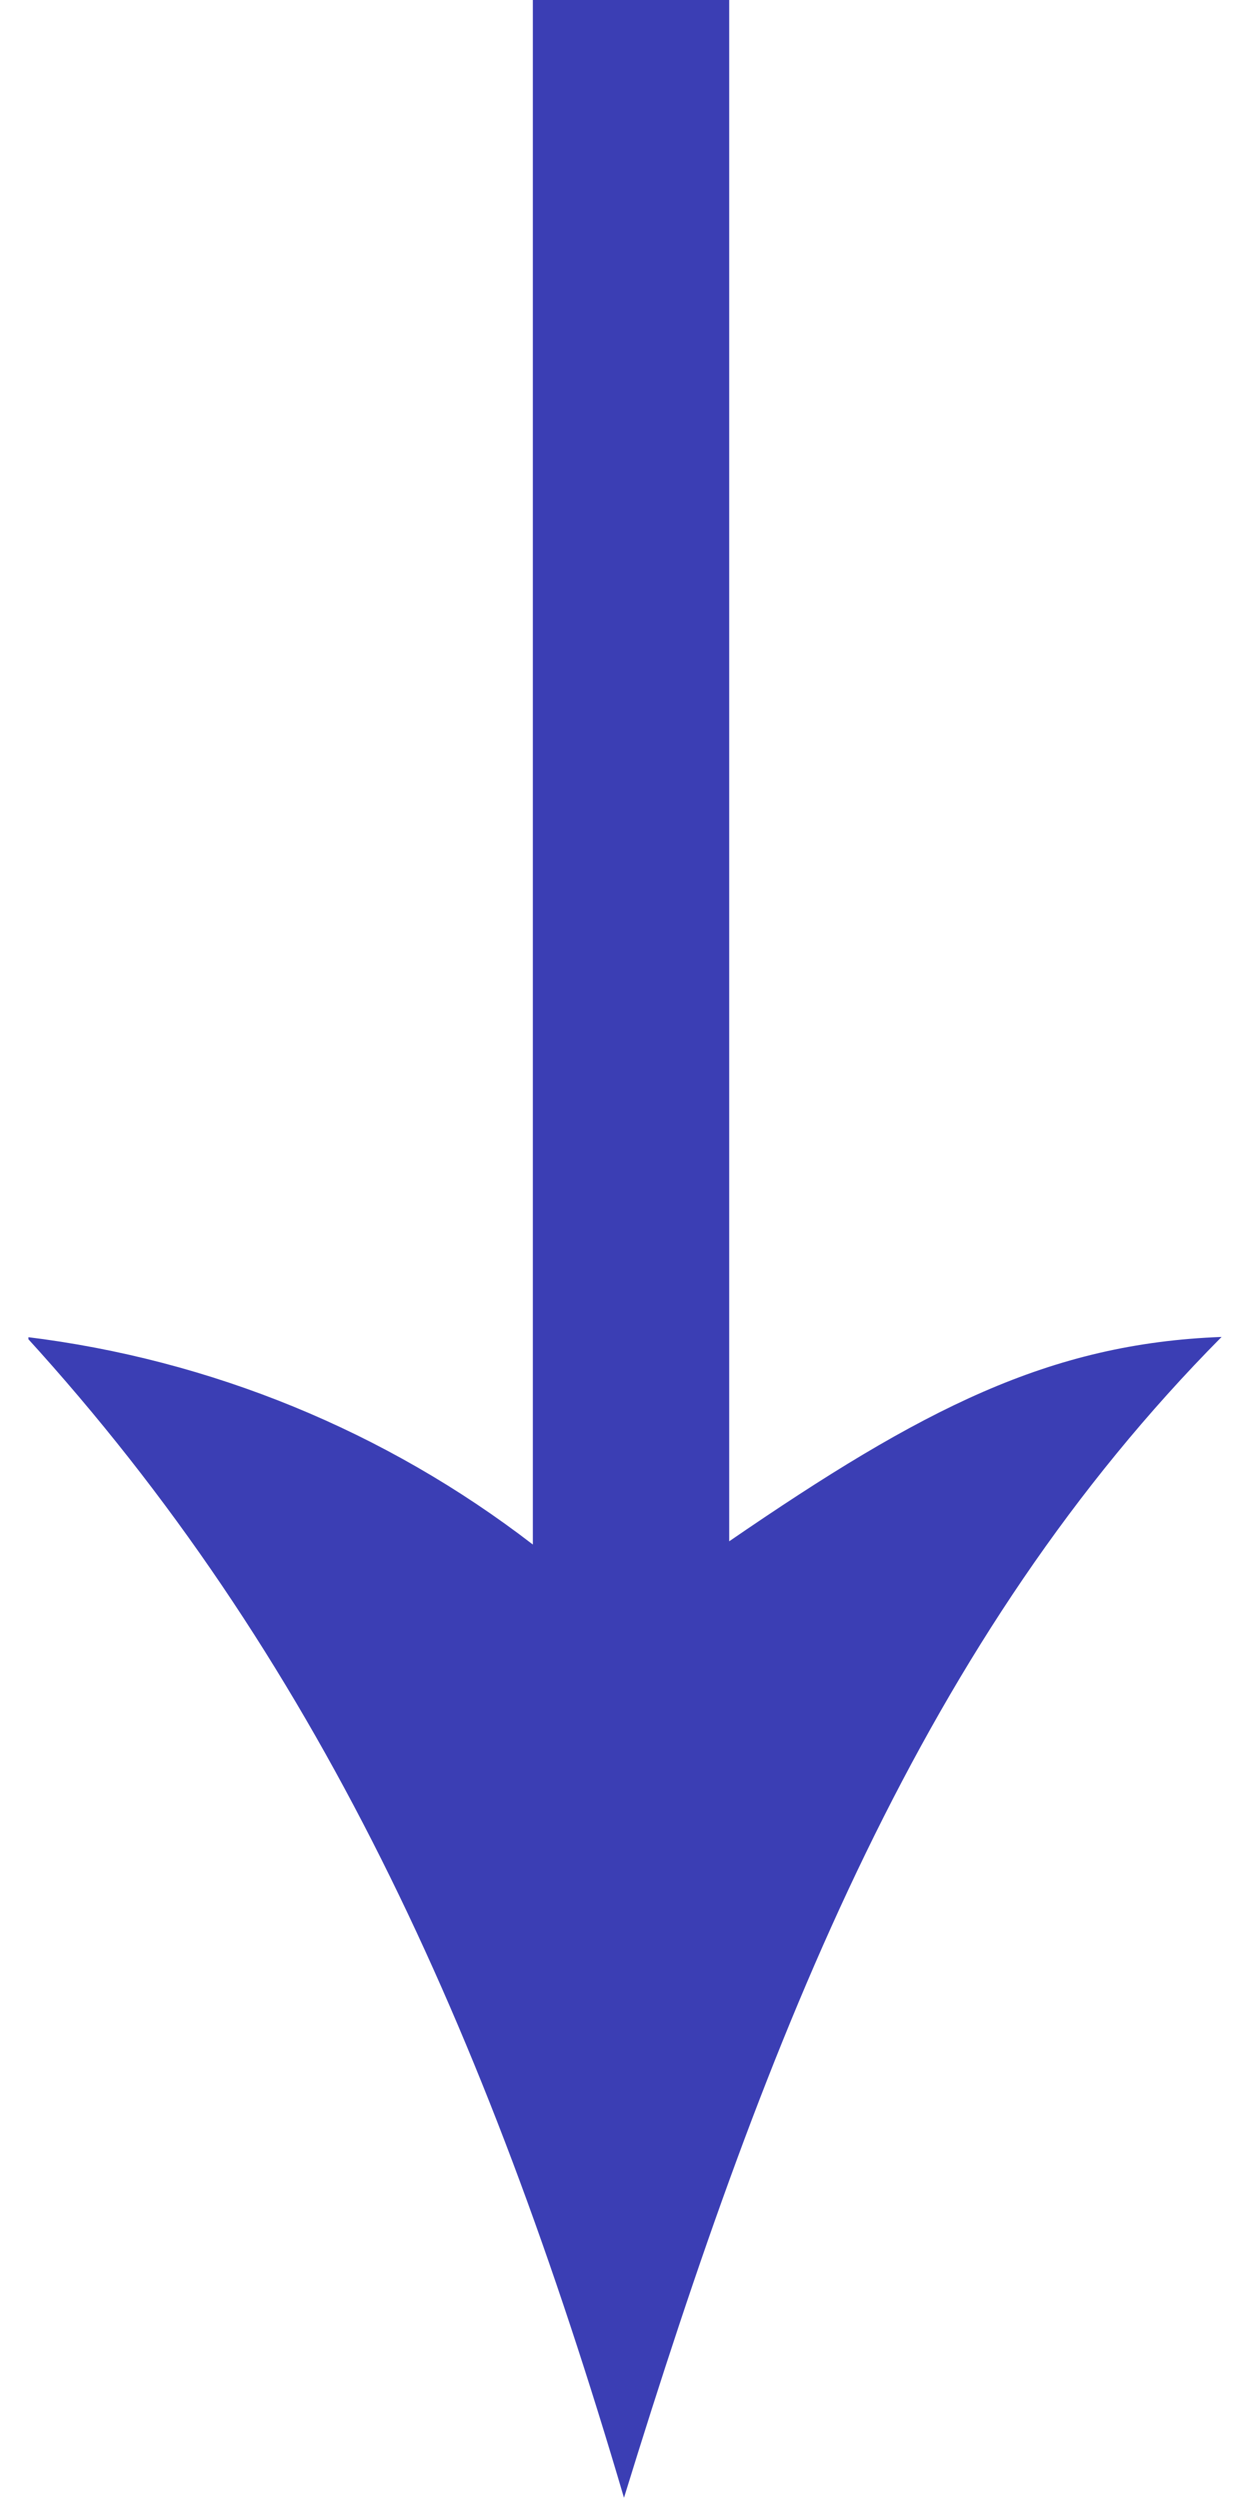 <svg width="22" height="44" viewBox="0 0 22 44" fill="none" xmlns="http://www.w3.org/2000/svg">
<g clip-path="url(#clip0_3183_9553)">
<path fill-rule="evenodd" clip-rule="evenodd" d="M12.834 -59.305L12.834 27.127C16.232 24.793 18.465 23.645 21.5 23.53C16.269 28.81 13.54 35.659 10.982 43.961C8.538 35.659 5.541 29.097 0.463 23.53C3.708 23.926 6.787 25.187 9.378 27.184L9.378 -59.305L12.834 -59.305Z" fill="#3B3EB4"/>
</g>
<defs>
<clipPath id="clip0_3183_9553">
<rect width="44" height="21" fill="white" transform="translate(21.5) rotate(90)"/>
</clipPath>
</defs>
</svg>

